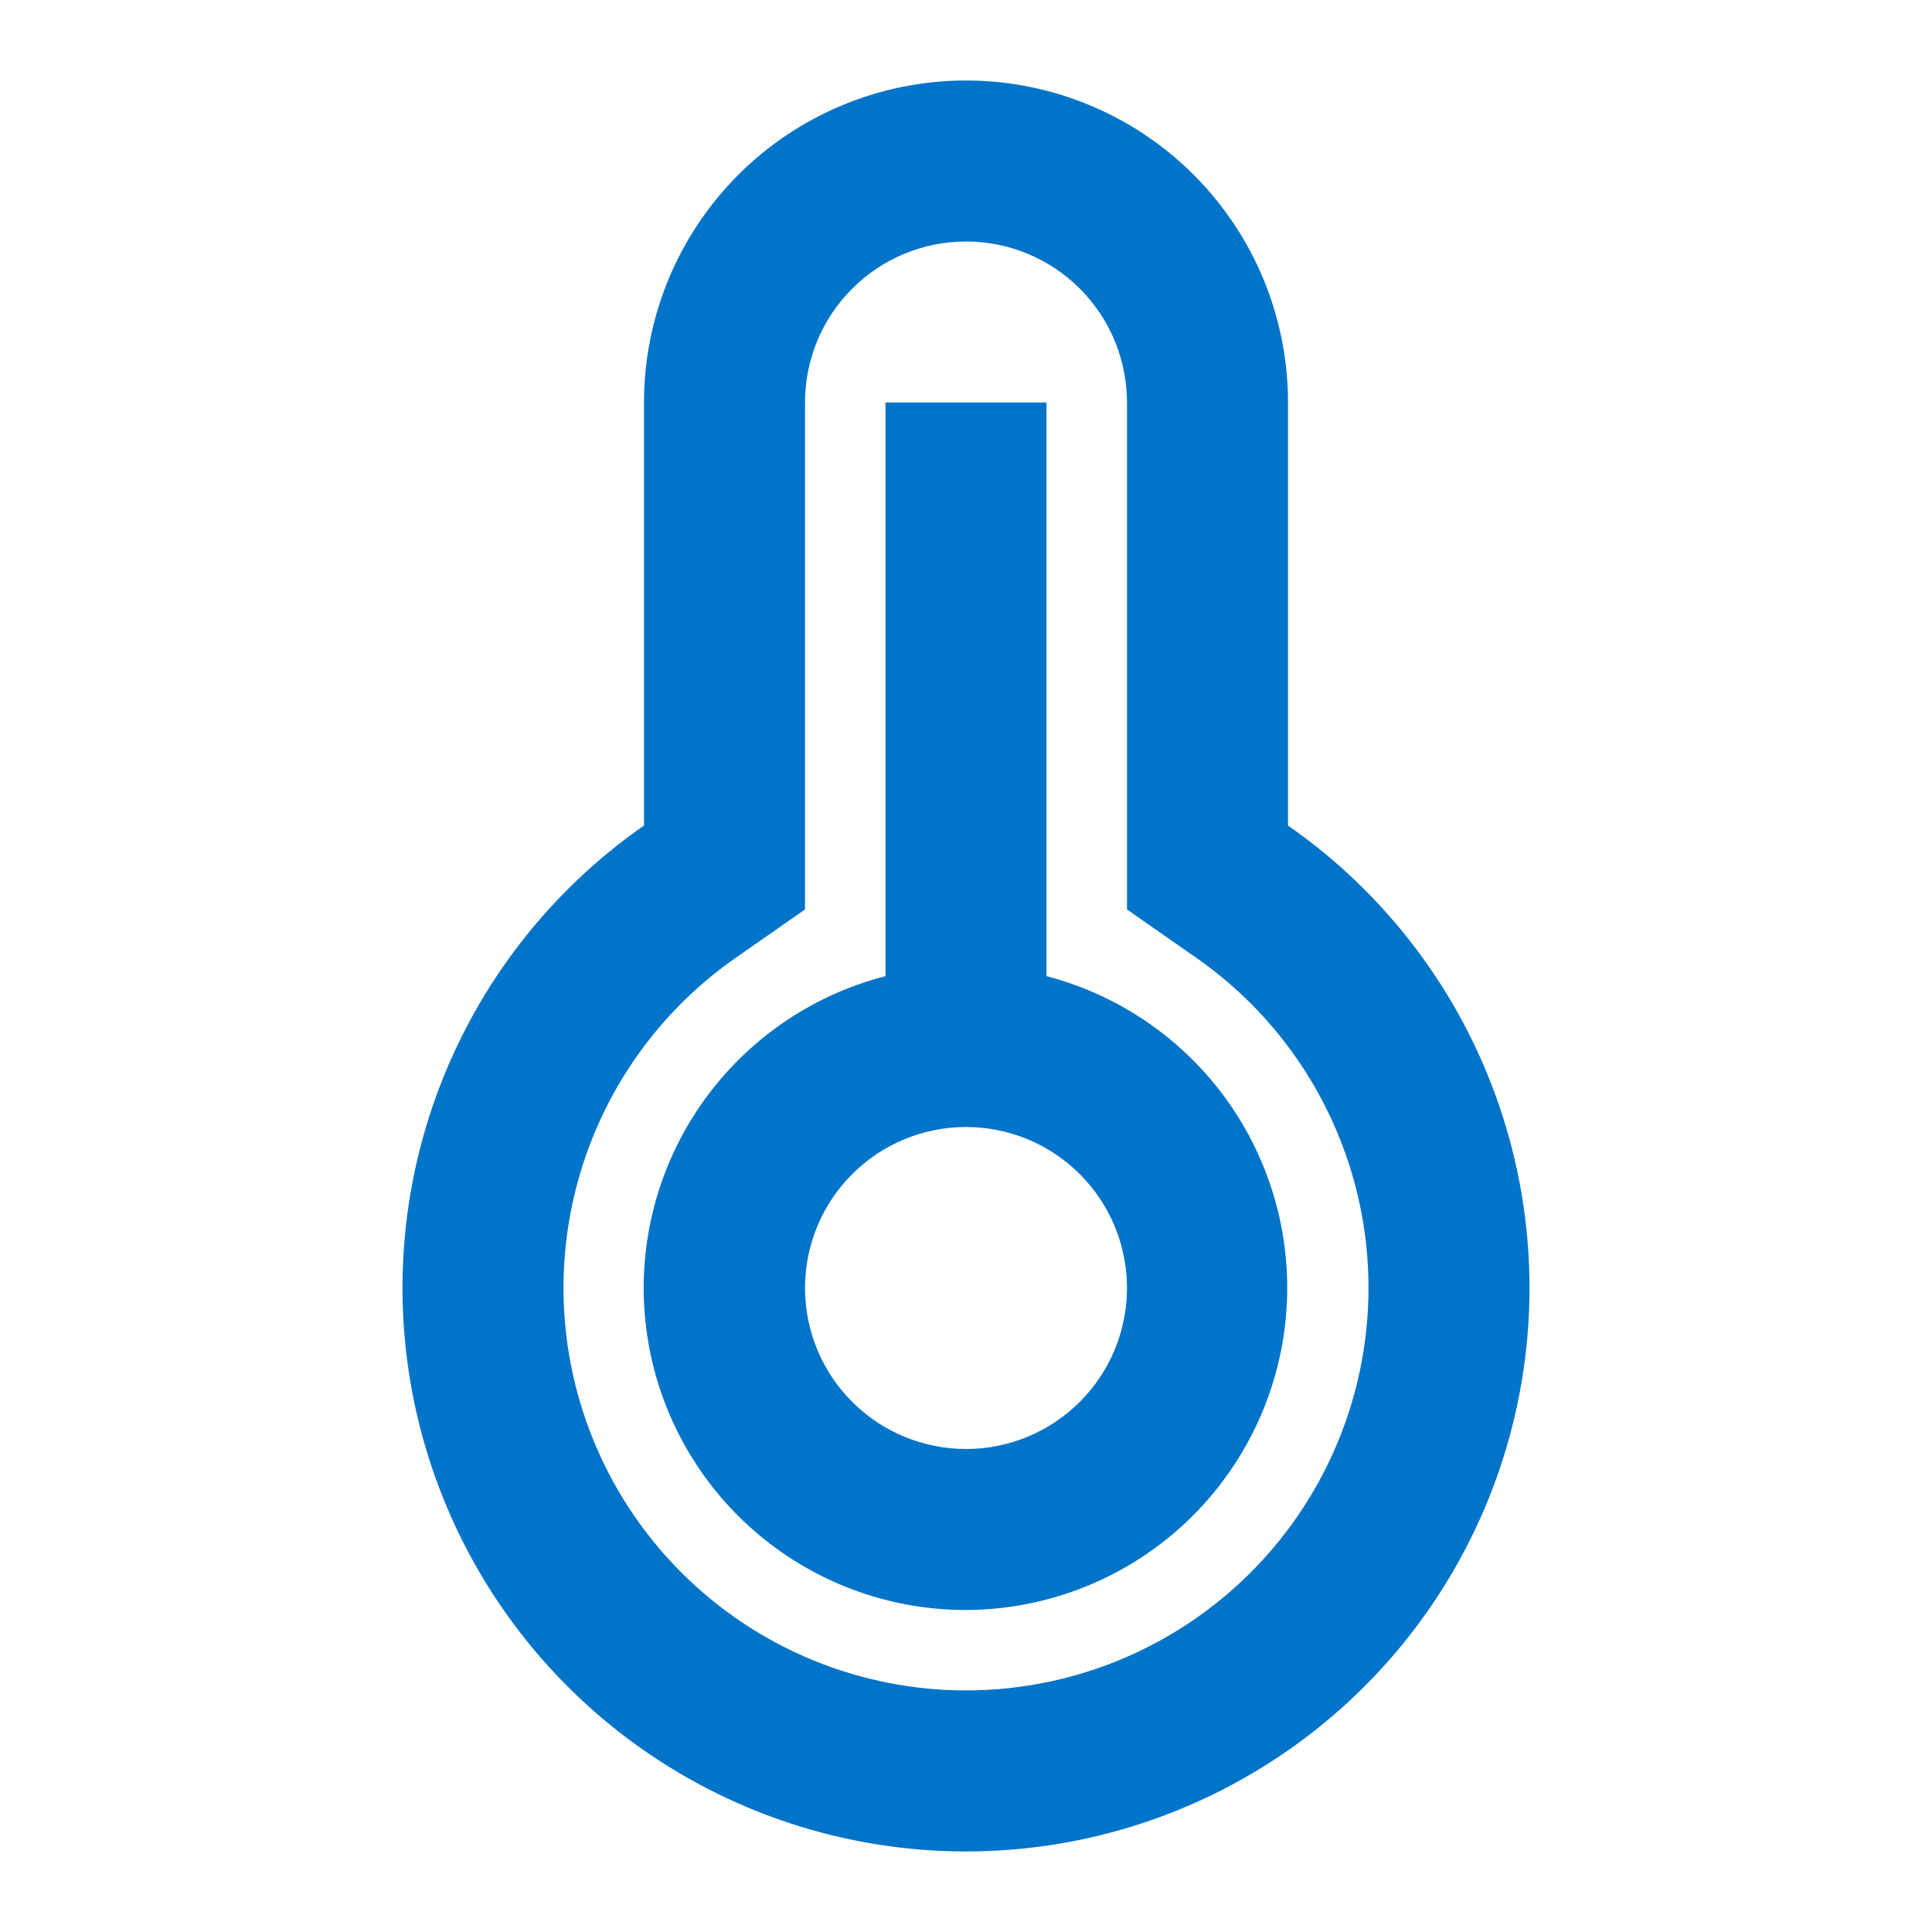 <svg width="48" height="48" viewBox="0 0 48 48" fill="none" xmlns="http://www.w3.org/2000/svg">
<g clip-path="url(#clip0_14042_163364)">
<path d="M16 10C16 7.878 16.843 5.843 18.343 4.343C19.843 2.843 21.878 2 24 2C26.122 2 28.157 2.843 29.657 4.343C31.157 5.843 32 7.878 32 10V20.51C34.446 22.213 36.285 24.652 37.248 27.473C38.212 30.293 38.25 33.348 37.358 36.191C36.465 39.035 34.688 41.52 32.286 43.284C29.883 45.048 26.98 45.999 24 45.999C21.02 45.999 18.117 45.048 15.714 43.284C13.312 41.52 11.535 39.035 10.643 36.191C9.75 33.348 9.788 30.293 10.752 27.473C11.715 24.652 13.554 22.213 16 20.51V10ZM18.288 23.79C16.54 25.006 15.226 26.748 14.538 28.763C13.849 30.778 13.821 32.96 14.459 34.991C15.096 37.023 16.365 38.798 18.081 40.058C19.797 41.319 21.871 41.998 24 41.998C26.129 41.998 28.203 41.319 29.919 40.058C31.635 38.798 32.904 37.023 33.541 34.991C34.179 32.96 34.151 30.778 33.462 28.763C32.773 26.748 31.46 25.006 29.712 23.79L28 22.596V10C28 8.939 27.579 7.922 26.828 7.172C26.078 6.421 25.061 6 24 6C22.939 6 21.922 6.421 21.172 7.172C20.421 7.922 20 8.939 20 10V22.596L18.288 23.79ZM22 24.252V10H26V24.252C27.881 24.744 29.519 25.903 30.608 27.513C31.696 29.124 32.162 31.076 31.917 33.004C31.672 34.933 30.733 36.707 29.277 37.994C27.82 39.281 25.944 39.994 24 40C22.052 40.002 20.169 39.293 18.706 38.005C17.244 36.718 16.301 34.941 16.056 33.008C15.81 31.075 16.279 29.119 17.373 27.507C18.468 25.895 20.113 24.737 22 24.252ZM24 36C25.061 36 26.078 35.579 26.828 34.828C27.579 34.078 28 33.061 28 32C28 30.939 27.579 29.922 26.828 29.172C26.078 28.421 25.061 28 24 28C22.939 28 21.922 28.421 21.172 29.172C20.421 29.922 20 30.939 20 32C20 33.061 20.421 34.078 21.172 34.828C21.922 35.579 22.939 36 24 36Z" fill="#0074C8"/>
</g>
<defs>
<clipPath id="clip0_14042_163364">
<rect width="48" height="48" fill="white"/>
</clipPath>
</defs>
</svg>
